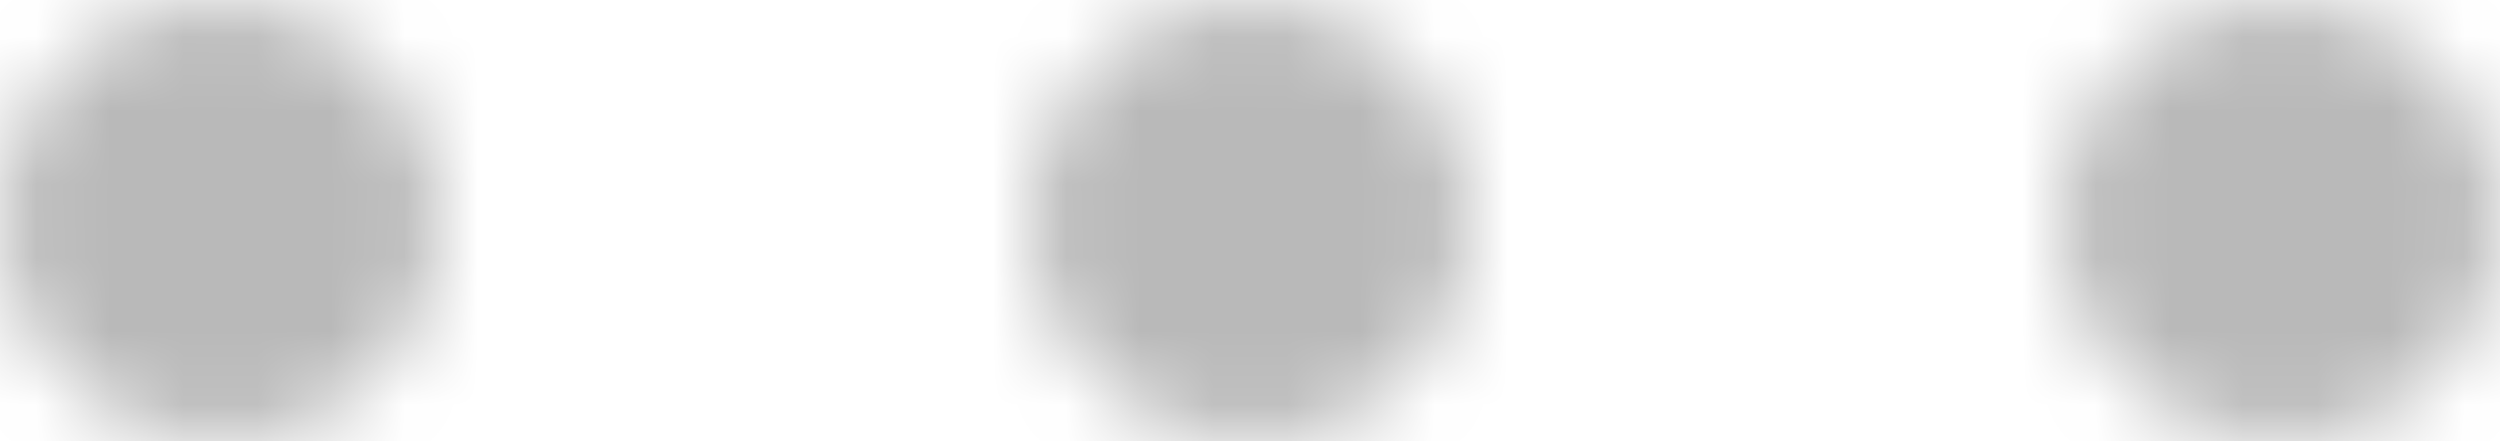 <svg width="34" height="6" viewBox="0 0 34 6" fill="none" xmlns="http://www.w3.org/2000/svg">
<mask id="path-1-inside-1_841_821" fill="white">
<path d="M34 3C34 4.657 32.657 6 31 6C29.343 6 28 4.657 28 3C28 1.343 29.343 0 31 0C32.657 -7.24236e-08 34 1.343 34 3Z"/>
</mask>
<path d="M37 3C37 1.343 35.657 0 34 0C32.343 0 31 1.343 31 3H37ZM31 3C31 4.657 32.343 6 34 6C35.657 6 37 4.657 37 3H31ZM31 3V9C34.314 9 37 6.314 37 3H31ZM31 3H25C25 6.314 27.686 9 31 9V3ZM31 3V-3C27.686 -3 25 -0.314 25 3H31ZM31 3H31H37C37 -0.314 34.314 -3 31 -3L31 3Z" fill="#B9B9B9" mask="url(#path-1-inside-1_841_821)"/>
<mask id="path-3-inside-2_841_821" fill="white">
<path d="M20 3C20 4.657 18.657 6 17 6C15.343 6 14 4.657 14 3C14 1.343 15.343 0 17 0C18.657 -7.24236e-08 20 1.343 20 3Z"/>
</mask>
<path d="M23 3C23 1.343 21.657 0 20 0C18.343 0 17 1.343 17 3H23ZM17 3C17 4.657 18.343 6 20 6C21.657 6 23 4.657 23 3H17ZM17 3V9C20.314 9 23 6.314 23 3H17ZM17 3H11C11 6.314 13.686 9 17 9V3ZM17 3V-3C13.686 -3 11 -0.314 11 3H17ZM17 3H17H23C23 -0.314 20.314 -3 17 -3L17 3Z" fill="#B9B9B9" mask="url(#path-3-inside-2_841_821)"/>
<mask id="path-5-inside-3_841_821" fill="white">
<path d="M6 3C6 4.657 4.657 6 3 6C1.343 6 0 4.657 0 3C0 1.343 1.343 0 3 0C4.657 -7.24236e-08 6 1.343 6 3Z"/>
</mask>
<path d="M9 3C9 1.343 7.657 0 6 0C4.343 0 3 1.343 3 3H9ZM3 3C3 4.657 4.343 6 6 6C7.657 6 9 4.657 9 3H3ZM3 3V9C6.314 9 9 6.314 9 3H3ZM3 3H-3C-3 6.314 -0.314 9 3 9V3ZM3 3V-3C-0.314 -3 -3 -0.314 -3 3H3ZM3 3H3H9C9 -0.314 6.314 -3 3 -3L3 3Z" fill="#B9B9B9" mask="url(#path-5-inside-3_841_821)"/>
</svg>
